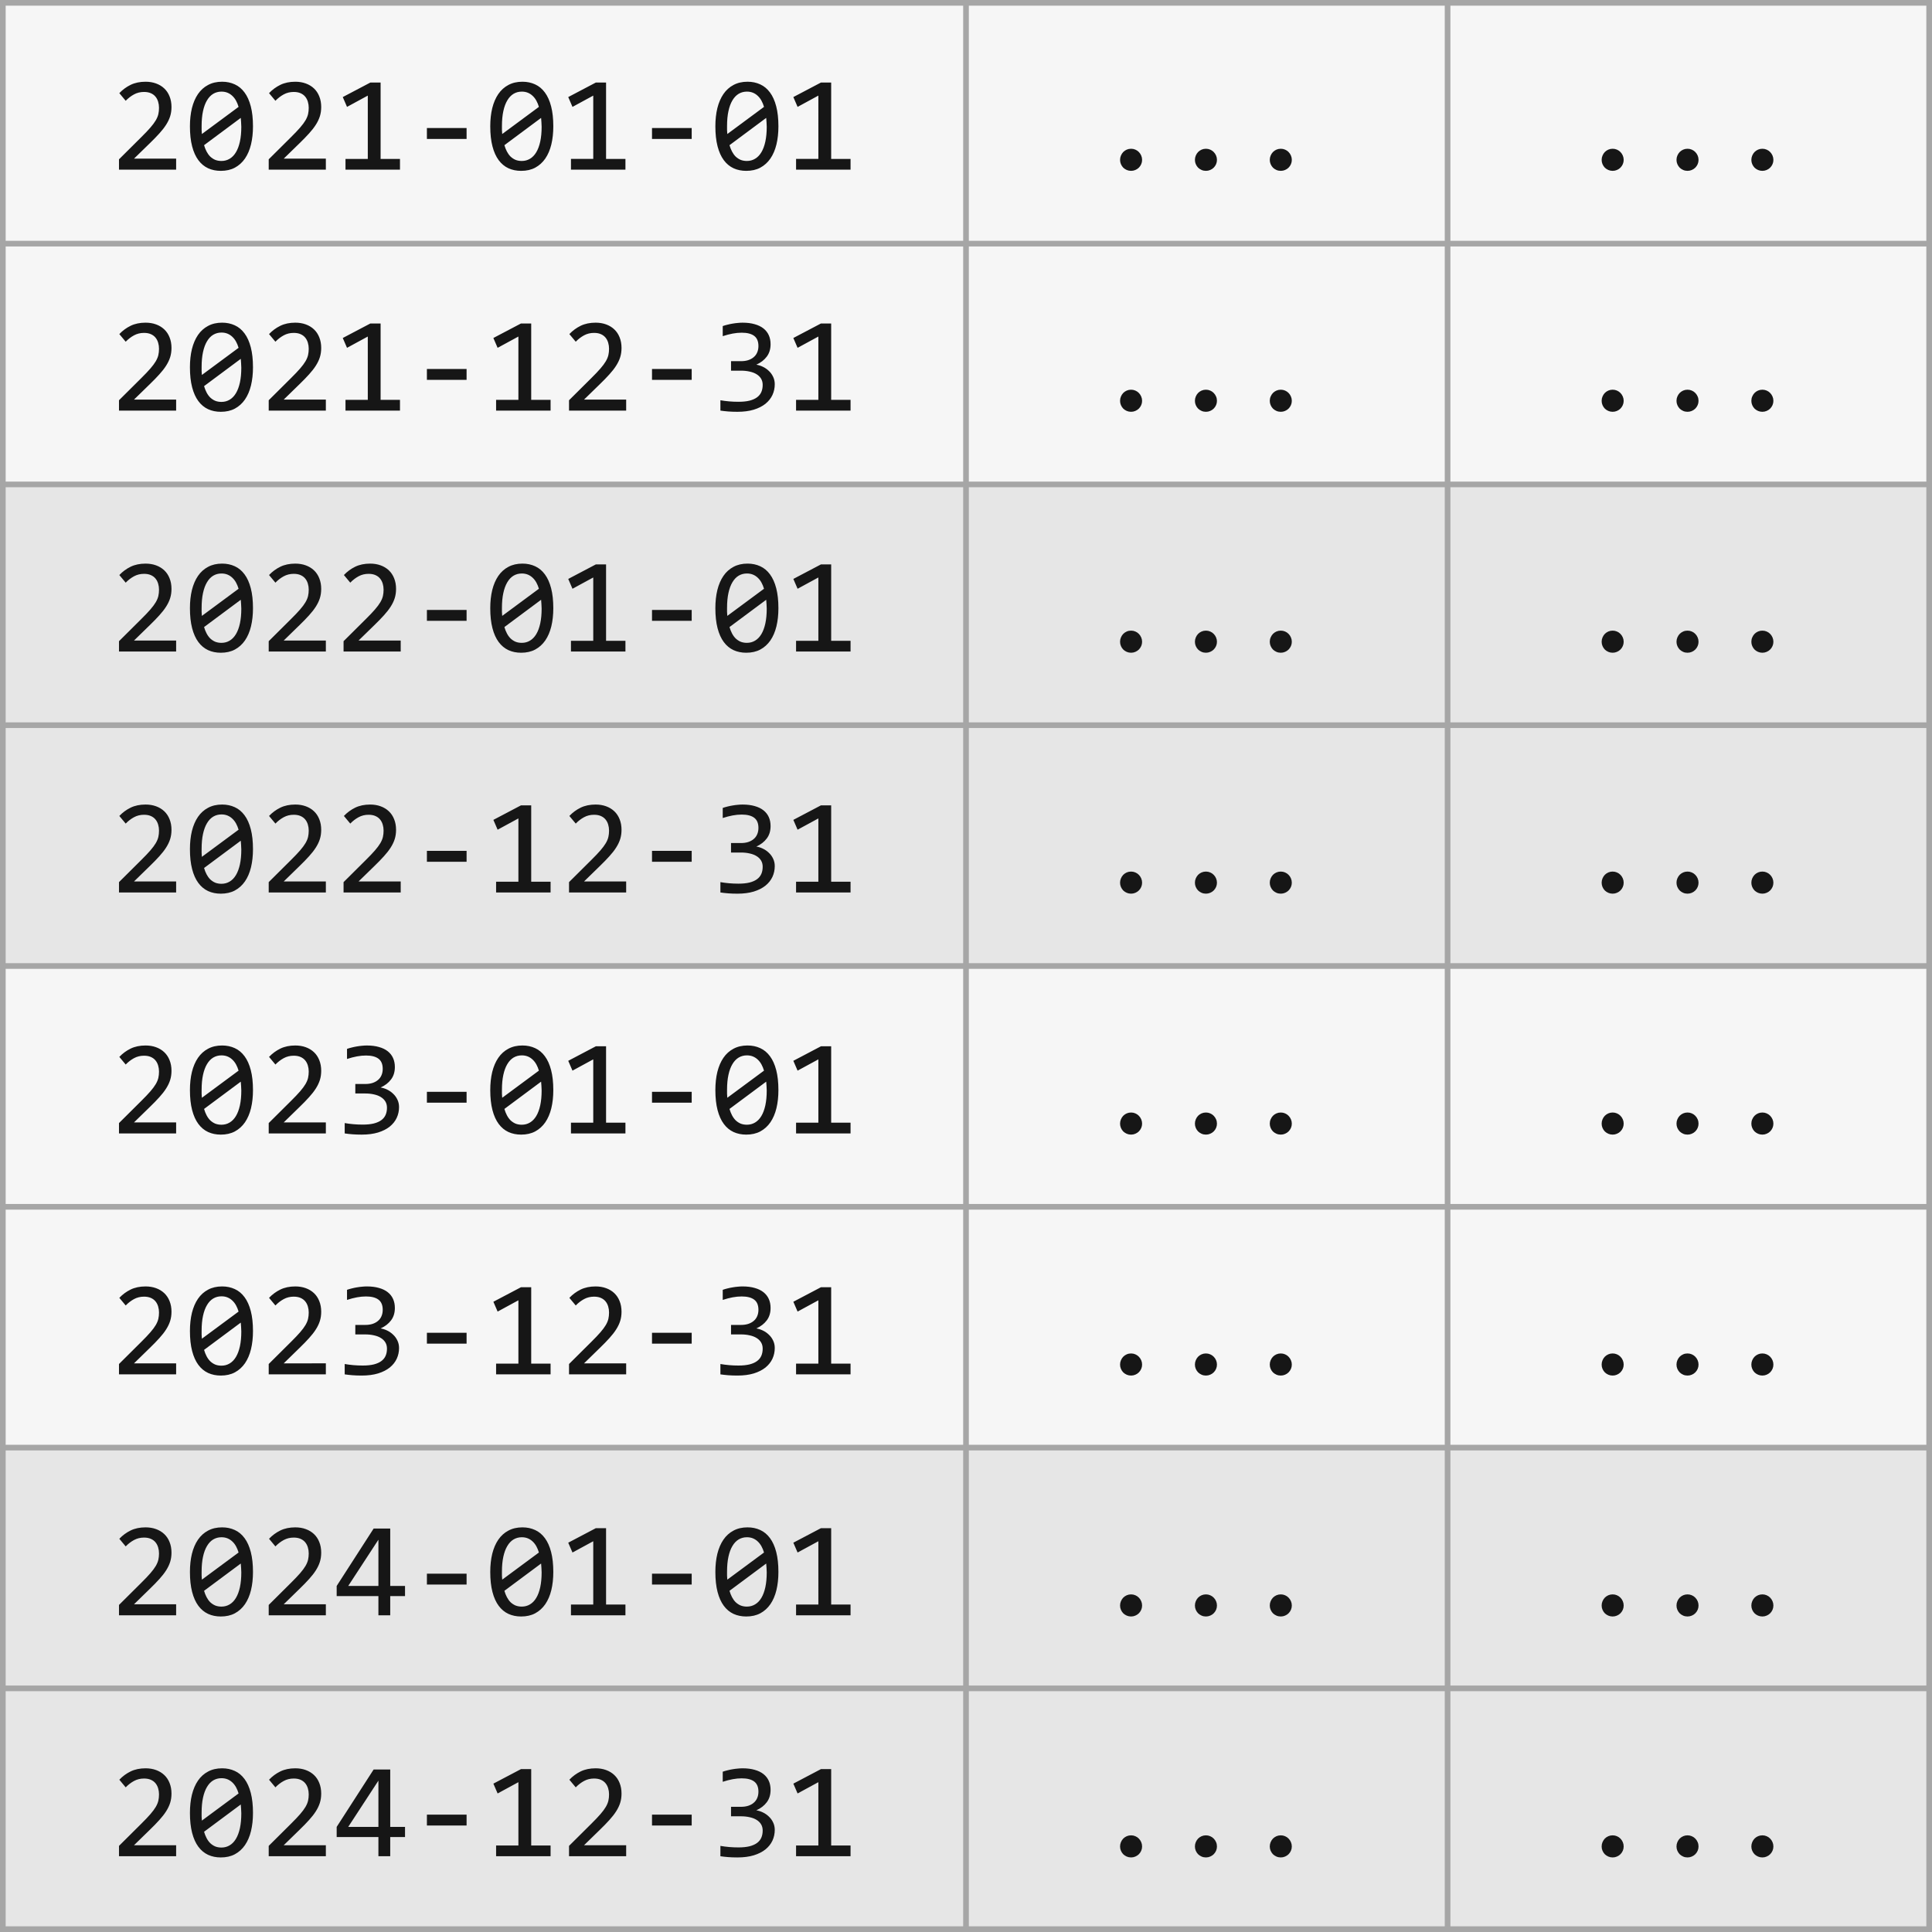 <svg xmlns="http://www.w3.org/2000/svg" viewBox="0 0 499.999 500">
   <rect x="0" y="0" width="499.999" height="500" fill="#808080" stroke="none"/>
   <path fill="#f6f6f6" d="M.733.733h249.269V63.05H.732zm249.269 0h124.633V63.05H250.002zm124.633 0h124.632V63.05H374.635zM.733 63.05h249.269v62.317H.732zm249.269 0h124.633v62.317H250.002zm124.633 0h124.632v62.317H374.635z" />
   <path fill="#e6e6e6" d="M.733 125.367h249.269v62.316H.732zm249.269 0h124.633v62.316H250.002zm124.633 0h124.632v62.316H374.635zM.733 187.683h249.269V250H.732zm249.269 0h124.633V250H250.002zm124.633 0h124.632V250H374.635z" />
   <path fill="#f6f6f6" d="M.733 250h249.269v62.319H.732zm249.269 0h124.633v62.319H250.002zm124.633 0h124.632v62.319H374.635zM.733 312.318h249.269v62.316H.732zm249.269 0h124.633v62.316H250.002zm124.633 0h124.632v62.316H374.635z" />
   <path fill="#e6e6e6" d="M.733 374.635h249.269v62.316H.732zm249.269 0h124.633v62.316H250.002zm124.633 0h124.632v62.316H374.635zM.733 436.951h249.269v62.317H.732zm249.269 0h124.633v62.317H250.002zm124.633 0h124.632v62.317H374.635z" />
   <path fill="#a6a6a6" d="M0 0v500h500V0zm1.466 1.466h247.803v60.85H1.466zm249.269 0h123.167v60.85H250.735zm124.632 0h123.168v60.85H375.367zM1.466 63.783h247.803v60.851H1.466zm249.269 0h123.167v60.851H250.735zm124.632 0h123.168v60.851H375.367zM1.466 126.099h247.803v60.851H1.466zm249.269 0h123.167v60.851H250.735zm124.632 0h123.168v60.851H375.367zM1.466 188.416h247.803v60.851H1.466zm249.269 0h123.167v60.851H250.735zm124.632 0h123.168v60.851H375.367zM1.466 250.732h247.803v60.854H1.466zm249.269 0h123.167v60.854H250.735zm124.632 0h123.168v60.854H375.367zM1.466 313.052h247.803v60.85H1.466zm249.269 0h123.167v60.85H250.735zm124.632 0h123.168v60.85H375.367zM1.466 375.367h247.803v60.851H1.466zm249.269 0h123.167v60.851H250.735zm124.632 0h123.168v60.851H375.367zM1.466 437.684h247.803v60.85H1.466zm249.269 0h123.167v60.85H250.735zm124.632 0h123.168v60.85H375.367z" />
   <path fill="#161616" d="M45.583 43.91H30.795v-2.68l5.805-5.771q1.425-1.408 2.318-2.439.894-1.03 1.392-1.872.498-.859.67-1.615.171-.755.171-1.631 0-.824-.223-1.563-.223-.756-.687-1.322-.464-.567-1.202-.893-.739-.327-1.77-.327-1.425 0-2.592.636-1.169.635-2.148 1.649l-1.648-1.976q1.27-1.34 2.92-2.147 1.665-.807 3.864-.807 1.494 0 2.713.447 1.237.446 2.13 1.288.893.842 1.374 2.06.498 1.22.498 2.749 0 1.288-.343 2.387-.344 1.1-1.048 2.199-.687 1.082-1.752 2.25-1.048 1.168-2.49 2.559l-4.07 3.967h10.906zM65.47 32.693q0 2.576-.515 4.706-.515 2.112-1.563 3.64-1.048 1.512-2.61 2.354-1.546.824-3.642.824-1.803 0-3.28-.67-1.477-.686-2.525-2.095-1.047-1.408-1.614-3.59-.567-2.18-.567-5.169 0-2.576.515-4.706.533-2.13 1.563-3.641 1.048-1.529 2.611-2.353 1.563-.842 3.64-.842 1.804 0 3.282.687 1.476.67 2.524 2.096 1.048 1.408 1.614 3.59.567 2.18.567 5.169zm-3.022.103q0-.584-.052-1.15-.034-.585-.086-1.134l-9.498 7.059q.258.893.653 1.648.395.756.945 1.306.567.532 1.27.841.722.292 1.632.292 1.168 0 2.113-.567.961-.566 1.631-1.683.67-1.116 1.031-2.765.36-1.666.36-3.847zm-10.271-.206v1.064q.017.533.068 1.031l9.499-7.025q-.258-.875-.653-1.597-.395-.721-.945-1.236-.55-.533-1.253-.825-.705-.292-1.58-.292-1.169 0-2.13.567-.945.567-1.615 1.7-.67 1.117-1.03 2.783-.36 1.649-.36 3.83zM84.33 43.909H69.542v-2.68l5.805-5.77q1.426-1.408 2.318-2.439.894-1.03 1.392-1.872.498-.859.67-1.615.171-.755.171-1.631 0-.824-.223-1.563-.223-.756-.687-1.322-.464-.567-1.202-.893-.739-.327-1.77-.327-1.425 0-2.593.636-1.167.635-2.147 1.649l-1.648-1.976q1.27-1.34 2.92-2.147 1.665-.807 3.864-.807 1.494 0 2.714.447 1.236.446 2.13 1.288.892.842 1.373 2.06.498 1.22.498 2.749 0 1.288-.343 2.387-.344 1.1-1.048 2.199-.687 1.082-1.752 2.25-1.047 1.168-2.49 2.559l-4.07 3.967H84.33zm19.184 0h-14.1v-2.782h5.77V24.742l-5.376 2.92-1.099-2.542 7.145-3.761H98.5v19.768h5.015zm17.238-7.952h-10.27V33.14h10.27zm22.442-3.263q0 2.576-.515 4.706-.515 2.112-1.563 3.64-1.048 1.512-2.61 2.354-1.546.824-3.642.824-1.803 0-3.28-.67-1.477-.686-2.525-2.095-1.048-1.408-1.614-3.59-.567-2.18-.567-5.169 0-2.576.515-4.706.533-2.13 1.563-3.641 1.048-1.529 2.61-2.353 1.563-.842 3.642-.842 1.803 0 3.28.687 1.477.67 2.525 2.096 1.048 1.408 1.614 3.59.567 2.18.567 5.169zm-3.023.103q0-.584-.051-1.15-.035-.585-.086-1.134l-9.498 7.059q.258.893.653 1.648.395.756.944 1.306.567.532 1.271.841.722.292 1.632.292 1.168 0 2.113-.567.961-.566 1.631-1.683.67-1.116 1.03-2.765.361-1.666.361-3.847zm-10.27-.206v1.065q.017.532.069 1.03l9.497-7.024q-.257-.876-.652-1.598-.396-.721-.945-1.236-.55-.533-1.254-.825-.704-.292-1.58-.292-1.168 0-2.13.567-.944.567-1.614 1.7-.67 1.117-1.03 2.783-.361 1.649-.361 3.83zm31.962 11.318h-14.1v-2.782h5.77V24.742l-5.375 2.92-1.1-2.542 7.145-3.761h2.645v19.768h5.015zm17.147-7.952h-10.271V33.14h10.27zm22.442-3.263q0 2.576-.516 4.706-.515 2.112-1.563 3.64-1.047 1.512-2.61 2.354-1.546.824-3.641.824-1.804 0-3.28-.67-1.478-.686-2.525-2.095-1.048-1.408-1.615-3.59-.567-2.18-.567-5.169 0-2.576.515-4.706.533-2.13 1.564-3.641 1.047-1.529 2.61-2.353 1.563-.842 3.641-.842 1.804 0 3.28.687 1.478.67 2.525 2.096 1.048 1.408 1.615 3.59.567 2.18.567 5.169zm-3.023.103q0-.584-.052-1.15-.034-.585-.086-1.134l-9.497 7.059q.257.893.652 1.648.395.756.945 1.306.567.532 1.27.841.722.292 1.632.292 1.168 0 2.113-.567.962-.566 1.632-1.683.67-1.116 1.03-2.765.36-1.666.36-3.847zm-10.271-.206v1.065q.017.532.069 1.03l9.498-7.024q-.258-.876-.653-1.598-.395-.721-.944-1.236-.55-.533-1.254-.825-.704-.292-1.58-.292-1.168 0-2.13.567-.945.567-1.615 1.7-.67 1.117-1.03 2.783-.36 1.649-.36 3.83zm31.963 11.318h-14.1v-2.782h5.77V24.742l-5.376 2.92-1.099-2.542 7.145-3.761h2.645v19.768h5.015zm72.6-5.41q.584 0 1.099.223.532.224.91.619.395.395.618.927.224.516.224 1.116 0 .585-.224 1.1-.223.515-.618.91-.378.378-.91.601-.515.223-1.1.223-.6 0-1.116-.223-.515-.223-.91-.6-.378-.396-.601-.911-.223-.515-.223-1.1 0-.6.223-1.116.223-.532.6-.927.396-.395.911-.619.515-.223 1.117-.223zm19.373 0q.584 0 1.1.223.532.224.91.619.394.395.618.927.223.516.223 1.116 0 .585-.223 1.1-.224.515-.619.91-.377.378-.91.601-.515.223-1.1.223-.6 0-1.115-.223-.516-.223-.91-.6-.379-.396-.602-.911-.223-.515-.223-1.1 0-.6.223-1.116.223-.532.601-.927.395-.395.91-.619.516-.223 1.117-.223zm19.373 0q.584 0 1.1.223.532.224.91.619.395.395.618.927.224.516.224 1.116 0 .585-.224 1.1-.223.515-.618.91-.378.378-.91.601-.516.223-1.1.223-.601 0-1.116-.223-.515-.223-.91-.6-.378-.396-.601-.911-.224-.515-.224-1.1 0-.6.224-1.116.223-.532.6-.927.396-.395.91-.619.516-.223 1.117-.223zm85.887 0q.584 0 1.099.223.532.224.91.619.395.395.618.927.224.516.224 1.116 0 .585-.224 1.1-.223.515-.618.91-.378.378-.91.601-.515.223-1.1.223-.6 0-1.116-.223-.515-.223-.91-.6-.378-.396-.601-.911-.223-.515-.223-1.1 0-.6.223-1.116.223-.532.601-.927.395-.395.91-.619.516-.223 1.117-.223zm19.373 0q.584 0 1.1.223.532.224.91.619.395.395.618.927.223.516.223 1.116 0 .585-.223 1.1-.223.515-.618.91-.378.378-.91.601-.516.223-1.1.223-.601 0-1.116-.223-.515-.223-.91-.6-.378-.396-.602-.911-.223-.515-.223-1.1 0-.6.223-1.116.224-.532.602-.927.395-.395.91-.619.515-.223 1.116-.223zm19.373 0q.585 0 1.1.223.532.224.91.619.395.395.618.927.224.516.224 1.116 0 .585-.224 1.1-.223.515-.618.91-.378.378-.91.601-.515.223-1.1.223-.6 0-1.116-.223-.515-.223-.91-.6-.378-.396-.601-.911-.224-.515-.224-1.1 0-.6.224-1.116.223-.532.601-.927.395-.395.91-.619.516-.223 1.116-.223zM45.583 106.264H30.795v-2.68l5.805-5.77q1.425-1.409 2.318-2.44.894-1.03 1.392-1.871.498-.859.67-1.615.171-.755.171-1.631 0-.825-.223-1.563-.223-.756-.687-1.323-.464-.566-1.202-.893-.739-.326-1.77-.326-1.425 0-2.592.636-1.169.635-2.148 1.648l-1.648-1.975q1.27-1.34 2.92-2.147 1.665-.807 3.864-.807 1.494 0 2.713.446 1.237.447 2.13 1.289.893.841 1.374 2.06.498 1.22.498 2.749 0 1.288-.343 2.387-.344 1.1-1.048 2.198-.687 1.082-1.752 2.25-1.048 1.168-2.49 2.56l-4.07 3.967h10.906zM65.47 95.049q0 2.576-.515 4.706-.515 2.112-1.563 3.64-1.048 1.512-2.61 2.354-1.546.824-3.642.824-1.803 0-3.28-.67-1.477-.687-2.525-2.095-1.047-1.409-1.614-3.59-.567-2.181-.567-5.17 0-2.576.515-4.705.533-2.13 1.563-3.642 1.048-1.528 2.611-2.352 1.563-.842 3.64-.842 1.804 0 3.282.687 1.476.67 2.524 2.095 1.048 1.408 1.614 3.59.567 2.181.567 5.17zm-3.022.103q0-.584-.052-1.151-.034-.584-.086-1.134l-9.498 7.06q.258.892.653 1.648.395.756.945 1.305.567.533 1.27.842.722.292 1.632.292 1.168 0 2.113-.567.961-.567 1.631-1.683T62.088 99q.36-1.666.36-3.847zm-10.271-.207v1.065q.017.533.068 1.03l9.499-7.024q-.258-.876-.653-1.597t-.945-1.237q-.55-.532-1.253-.824-.705-.292-1.58-.292-1.169 0-2.13.567-.945.567-1.615 1.7-.67 1.117-1.03 2.783-.36 1.648-.36 3.83zm32.152 11.319H69.542v-2.68l5.805-5.77q1.426-1.409 2.318-2.44.894-1.03 1.392-1.871.498-.859.67-1.615.171-.755.171-1.631 0-.825-.223-1.563-.223-.756-.687-1.323-.464-.566-1.202-.893-.739-.326-1.77-.326-1.425 0-2.593.636-1.167.635-2.147 1.648l-1.648-1.975q1.27-1.34 2.92-2.147 1.665-.807 3.864-.807 1.494 0 2.714.446 1.236.447 2.13 1.289.892.841 1.373 2.06.498 1.22.498 2.749 0 1.288-.343 2.387-.344 1.1-1.048 2.198-.687 1.082-1.752 2.25-1.047 1.168-2.49 2.56l-4.07 3.967H84.33zm19.184 0h-14.1v-2.782h5.77V87.097l-5.376 2.92-1.099-2.543 7.145-3.76H98.5v19.767h5.015zm17.238-7.952h-10.27v-2.817h10.27zm21.738 7.952h-14.1v-2.782h5.77V87.097l-5.376 2.92-1.099-2.543 7.145-3.76h2.645v19.767h5.015zm19.562 0h-14.788v-2.68l5.806-5.77q1.425-1.409 2.318-2.44.894-1.03 1.391-1.871.499-.859.67-1.615.172-.755.172-1.631 0-.825-.223-1.563-.223-.756-.687-1.323-.464-.566-1.203-.893-.738-.326-1.769-.326-1.425 0-2.593.636-1.168.635-2.147 1.648l-1.649-1.975q1.272-1.34 2.92-2.147 1.666-.807 3.865-.807 1.494 0 2.713.446 1.237.447 2.13 1.289.893.841 1.374 2.06.498 1.22.498 2.749 0 1.288-.343 2.387-.344 1.1-1.048 2.199-.687 1.081-1.752 2.25-1.048 1.167-2.49 2.559l-4.07 3.967h10.905zm16.958-7.952h-10.271v-2.817h10.27zm21.497 1.134q0 1.477-.601 2.781-.601 1.29-1.804 2.268-1.202.962-3.022 1.528-1.82.55-4.242.55-1.34 0-2.405-.086-1.065-.086-1.992-.223v-2.68q1.065.19 2.25.293 1.185.102 2.421.102 1.684 0 2.869-.291 1.202-.31 1.957-.876.756-.567 1.1-1.374.343-.807.343-1.82 0-.928-.412-1.615-.412-.687-1.168-1.151-.739-.464-1.786-.687-1.03-.24-2.267-.24h-2.56v-2.456h2.594q1.014 0 1.838-.258.842-.275 1.425-.773.602-.498.91-1.22.327-.738.327-1.666 0-1.803-1.1-2.627-1.098-.825-3.228-.825-1.134 0-2.336.224-1.202.223-2.576.67v-2.611q.584-.206 1.236-.36.67-.173 1.323-.276.67-.12 1.322-.171.653-.07 1.254-.07 1.786 0 3.143.396 1.357.378 2.267 1.099.91.721 1.374 1.752.464 1.03.464 2.318 0 1.924-.996 3.23-.98 1.305-2.697 2.077.876.138 1.718.55.859.412 1.528 1.065.687.635 1.1 1.511.429.876.429 1.941zm19.614 6.818h-14.1v-2.782h5.77V87.097l-5.376 2.92-1.099-2.543 7.145-3.76h2.645v19.767h5.015zm72.6-5.41q.584 0 1.099.223.532.223.91.618.395.395.618.928.224.515.224 1.116 0 .584-.224 1.1-.223.515-.618.91-.378.377-.91.6-.515.224-1.1.224-.6 0-1.116-.223-.515-.224-.91-.601-.378-.395-.601-.91-.223-.516-.223-1.1 0-.601.223-1.116.223-.533.6-.928.396-.395.911-.618.515-.223 1.117-.223zm19.373 0q.584 0 1.1.223.532.223.91.618.394.395.618.928.223.515.223 1.116 0 .584-.223 1.1-.224.515-.619.91-.377.377-.91.6-.515.224-1.1.224-.6 0-1.115-.223-.516-.224-.91-.601-.379-.395-.602-.91-.223-.516-.223-1.1 0-.601.223-1.116.223-.533.601-.928.395-.395.91-.618.516-.223 1.117-.223zm19.373 0q.584 0 1.1.223.532.223.91.618.395.395.618.928.224.515.224 1.116 0 .584-.224 1.1-.223.515-.618.91-.378.377-.91.6-.516.224-1.1.224-.601 0-1.116-.223-.515-.224-.91-.601-.378-.395-.601-.91-.224-.516-.224-1.1 0-.601.224-1.116.223-.533.6-.928.396-.395.91-.618.516-.223 1.117-.223zm85.887 0q.584 0 1.099.223.532.223.91.618.395.395.618.928.224.515.224 1.116 0 .584-.224 1.1-.223.515-.618.91-.378.377-.91.6-.515.224-1.1.224-.6 0-1.116-.223-.515-.224-.91-.601-.378-.395-.601-.91-.223-.516-.223-1.1 0-.601.223-1.116.223-.533.601-.928.395-.395.91-.618.516-.223 1.117-.223zm19.373 0q.584 0 1.1.223.532.223.91.618.395.395.618.928.223.515.223 1.116 0 .584-.223 1.1-.223.515-.618.91-.378.377-.91.6-.516.224-1.1.224-.601 0-1.116-.223-.515-.224-.91-.601-.378-.395-.602-.91-.223-.516-.223-1.1 0-.601.223-1.116.224-.533.602-.928.395-.395.91-.618.515-.223 1.116-.223zm19.373 0q.585 0 1.1.223.532.223.91.618.395.395.618.928.224.515.224 1.116 0 .584-.224 1.1-.223.515-.618.91-.378.377-.91.6-.515.224-1.1.224-.6 0-1.116-.223-.515-.224-.91-.601-.378-.395-.601-.91-.224-.516-.224-1.1 0-.601.224-1.116.223-.533.601-.928.395-.395.91-.618.516-.223 1.116-.223zM45.583 168.619H30.795v-2.68l5.805-5.77q1.425-1.409 2.318-2.44.894-1.03 1.392-1.871.498-.86.67-1.615.171-.756.171-1.632 0-.824-.223-1.562-.223-.756-.687-1.323-.464-.567-1.202-.893-.739-.326-1.77-.326-1.425 0-2.592.635-1.169.636-2.148 1.649l-1.648-1.975q1.27-1.34 2.92-2.147 1.665-.807 3.864-.807 1.494 0 2.713.446 1.237.447 2.13 1.288.893.842 1.374 2.061.498 1.22.498 2.748 0 1.288-.343 2.388-.344 1.099-1.048 2.198-.687 1.082-1.752 2.25-1.048 1.168-2.49 2.56l-4.07 3.967h10.906zm19.888-11.216q0 2.576-.515 4.706-.515 2.113-1.563 3.641-1.048 1.512-2.61 2.353-1.546.825-3.642.825-1.803 0-3.28-.67-1.477-.687-2.525-2.096-1.047-1.408-1.614-3.589-.567-2.182-.567-5.17 0-2.576.515-4.706.533-2.13 1.563-3.64 1.048-1.53 2.611-2.354 1.563-.841 3.64-.841 1.804 0 3.282.686 1.476.67 2.524 2.096 1.048 1.408 1.614 3.59.567 2.18.567 5.17zm-3.022.103q0-.584-.052-1.15-.034-.584-.086-1.134l-9.498 7.06q.258.892.653 1.648.395.755.945 1.305.567.532 1.27.842.722.292 1.632.292 1.168 0 2.113-.567.961-.567 1.631-1.683.67-1.117 1.031-2.766.36-1.666.36-3.847zm-10.271-.206v1.065q.017.533.068 1.03l9.499-7.024q-.258-.876-.653-1.597-.395-.722-.945-1.237-.55-.532-1.253-.824-.705-.292-1.58-.292-1.169 0-2.13.566-.945.567-1.615 1.7-.67 1.117-1.03 2.783-.36 1.649-.36 3.83zm32.152 11.319H69.542v-2.68l5.805-5.77q1.426-1.409 2.318-2.44.894-1.03 1.392-1.871.498-.86.67-1.615.171-.756.171-1.632 0-.824-.223-1.562-.223-.756-.687-1.323-.464-.567-1.202-.893-.739-.326-1.77-.326-1.425 0-2.593.635-1.167.635-2.147 1.649l-1.648-1.975q1.27-1.34 2.92-2.147 1.665-.807 3.864-.807 1.494 0 2.714.446 1.236.447 2.13 1.288.892.842 1.373 2.061.498 1.22.498 2.748 0 1.288-.343 2.388-.344 1.099-1.048 2.198-.687 1.082-1.752 2.25-1.047 1.168-2.49 2.56l-4.07 3.966H84.33zm19.373 0H88.915v-2.68l5.806-5.77q1.425-1.409 2.318-2.44.893-1.03 1.391-1.871.498-.86.67-1.615.172-.756.172-1.632 0-.824-.223-1.562-.224-.756-.688-1.323-.463-.567-1.202-.893-.738-.326-1.769-.326-1.425 0-2.593.635t-2.147 1.649L89 148.816q1.271-1.34 2.92-2.147 1.666-.807 3.864-.807 1.495 0 2.714.446 1.236.447 2.13 1.288.893.842 1.374 2.061.498 1.22.498 2.748 0 1.288-.344 2.388-.343 1.099-1.047 2.198-.687 1.082-1.752 2.25-1.048 1.168-2.49 2.56l-4.071 3.966h10.906zm17.049-7.952h-10.27v-2.817h10.27zm22.442-3.264q0 2.576-.515 4.706-.515 2.113-1.563 3.641-1.048 1.512-2.61 2.353-1.546.825-3.642.825-1.803 0-3.28-.67-1.477-.687-2.525-2.096-1.048-1.408-1.614-3.589-.567-2.182-.567-5.17 0-2.576.515-4.706.533-2.13 1.563-3.64 1.048-1.53 2.61-2.354 1.563-.841 3.642-.841 1.803 0 3.28.686 1.477.67 2.525 2.096 1.048 1.408 1.614 3.59.567 2.18.567 5.17zm-3.023.103q0-.584-.051-1.15-.035-.584-.086-1.134l-9.498 7.06q.258.892.653 1.648.395.755.944 1.305.567.532 1.271.842.722.292 1.632.292 1.168 0 2.113-.567.961-.567 1.631-1.683.67-1.117 1.03-2.766.361-1.666.361-3.846zm-10.27-.206v1.065q.017.533.069 1.03l9.497-7.024q-.257-.876-.652-1.597-.396-.722-.945-1.237-.55-.532-1.254-.824-.704-.292-1.58-.292-1.168 0-2.13.566-.944.567-1.614 1.7-.67 1.117-1.03 2.783-.361 1.649-.361 3.83zm31.962 11.319h-14.1v-2.783h5.77v-16.385l-5.375 2.92-1.1-2.542 7.145-3.761h2.645v19.768h5.015zm17.147-7.952h-10.271v-2.817h10.27zm22.442-3.264q0 2.576-.516 4.706-.515 2.113-1.563 3.641-1.047 1.512-2.61 2.353-1.546.825-3.641.825-1.804 0-3.28-.67-1.478-.687-2.525-2.096-1.048-1.408-1.615-3.589-.567-2.182-.567-5.17 0-2.576.515-4.706.533-2.13 1.564-3.64 1.047-1.53 2.61-2.354 1.563-.841 3.641-.841 1.804 0 3.28.686 1.478.67 2.525 2.096 1.048 1.408 1.615 3.59.567 2.18.567 5.17zm-3.023.103q0-.584-.052-1.15-.034-.584-.086-1.134l-9.497 7.06q.257.892.652 1.648.395.755.945 1.305.567.532 1.27.842.722.292 1.632.292 1.168 0 2.113-.567.962-.567 1.632-1.683.67-1.117 1.03-2.766.36-1.666.36-3.847zm-10.271-.206v1.065q.017.533.069 1.03l9.498-7.024q-.258-.876-.653-1.597-.395-.722-.944-1.237-.55-.532-1.254-.824-.704-.292-1.58-.292-1.168 0-2.13.566-.945.567-1.615 1.7-.67 1.117-1.03 2.783-.36 1.649-.36 3.83zm31.963 11.319h-14.1v-2.783h5.77v-16.385l-5.376 2.92-1.099-2.542 7.145-3.761h2.645v19.768h5.015zm72.6-5.41q.584 0 1.099.223.532.223.91.618.395.395.618.927.224.516.224 1.117 0 .584-.224 1.099-.223.515-.618.91-.378.378-.91.602-.515.223-1.1.223-.6 0-1.116-.223-.515-.224-.91-.602-.378-.395-.601-.91-.223-.515-.223-1.1 0-.6.223-1.115.223-.533.6-.928.396-.395.911-.618.515-.224 1.117-.224zm19.373 0q.584 0 1.1.223.532.223.91.618.394.395.618.927.223.516.223 1.117 0 .584-.223 1.099-.224.515-.619.91-.377.378-.91.602-.515.223-1.1.223-.6 0-1.115-.223-.516-.224-.91-.602-.379-.395-.602-.91-.223-.515-.223-1.1 0-.6.223-1.115.223-.533.601-.928.395-.395.91-.618.516-.224 1.117-.224zm19.373 0q.584 0 1.1.223.532.223.91.618.395.395.618.927.224.516.224 1.117 0 .584-.224 1.099-.223.515-.618.91-.378.378-.91.602-.516.223-1.1.223-.601 0-1.116-.223-.515-.224-.91-.602-.378-.395-.601-.91-.224-.515-.224-1.1 0-.6.224-1.115.223-.533.6-.928.396-.395.91-.618.516-.224 1.117-.224zm85.887 0q.584 0 1.099.223.532.223.91.618.395.395.618.927.224.516.224 1.117 0 .584-.224 1.099-.223.515-.618.91-.378.378-.91.602-.515.223-1.1.223-.6 0-1.116-.223-.515-.224-.91-.602-.378-.395-.601-.91-.223-.515-.223-1.1 0-.6.223-1.115.223-.533.601-.928.395-.395.91-.618.516-.224 1.117-.224zm19.373 0q.584 0 1.1.223.532.223.91.618.395.395.618.927.223.516.223 1.117 0 .584-.223 1.099t-.618.91q-.378.378-.91.602-.516.223-1.1.223-.601 0-1.116-.223-.515-.224-.91-.602-.378-.395-.602-.91-.223-.515-.223-1.1 0-.6.223-1.115.224-.533.602-.928.395-.395.91-.618.515-.224 1.116-.224zm19.373 0q.585 0 1.1.223.532.223.91.618.395.395.618.927.224.516.224 1.117 0 .584-.224 1.099-.223.515-.618.91-.378.378-.91.602-.515.223-1.1.223-.6 0-1.116-.223-.515-.224-.91-.602-.378-.395-.601-.91-.224-.515-.224-1.1 0-.6.224-1.115.223-.533.601-.928.395-.395.91-.618.516-.224 1.116-.224zM45.583 230.972H30.795v-2.68l5.805-5.77q1.425-1.408 2.318-2.439.894-1.03 1.392-1.872.498-.859.67-1.614.171-.756.171-1.632 0-.824-.223-1.563-.223-.756-.687-1.322-.464-.567-1.202-.893-.739-.327-1.77-.327-1.425 0-2.592.636-1.169.635-2.148 1.648l-1.648-1.975q1.27-1.34 2.92-2.147 1.665-.807 3.864-.807 1.494 0 2.713.447 1.237.446 2.13 1.288.893.842 1.374 2.06.498 1.22.498 2.749 0 1.288-.343 2.387-.344 1.1-1.048 2.199-.687 1.082-1.752 2.25-1.048 1.167-2.49 2.559l-4.07 3.967h10.906zm19.888-11.215q0 2.576-.515 4.706-.515 2.112-1.563 3.64-1.048 1.512-2.61 2.354-1.546.824-3.642.824-1.803 0-3.28-.67-1.477-.686-2.525-2.095-1.047-1.408-1.614-3.59-.567-2.18-.567-5.169 0-2.576.515-4.706.533-2.13 1.563-3.641 1.048-1.529 2.611-2.353 1.563-.842 3.64-.842 1.804 0 3.282.687 1.476.67 2.524 2.096 1.048 1.408 1.614 3.59.567 2.18.567 5.169zm-3.022.103q0-.584-.052-1.15-.034-.585-.086-1.135l-9.498 7.06q.258.893.653 1.648.395.756.945 1.306.567.532 1.27.841.722.292 1.632.292 1.168 0 2.113-.567.961-.566 1.631-1.683.67-1.116 1.031-2.765.36-1.666.36-3.847zm-10.271-.206v1.065q.017.532.068 1.03l9.499-7.024q-.258-.876-.653-1.598-.395-.721-.945-1.236-.55-.533-1.253-.825-.705-.292-1.58-.292-1.169 0-2.13.567-.945.567-1.615 1.7-.67 1.117-1.03 2.783-.36 1.649-.36 3.83zm32.152 11.318H69.542v-2.68l5.805-5.77q1.426-1.408 2.318-2.439.894-1.03 1.392-1.872.498-.859.67-1.614.171-.756.171-1.632 0-.824-.223-1.563-.223-.756-.687-1.322-.464-.567-1.202-.893-.739-.327-1.77-.327-1.425 0-2.593.636-1.167.635-2.147 1.648l-1.648-1.975q1.27-1.34 2.92-2.147 1.665-.807 3.864-.807 1.494 0 2.714.447 1.236.446 2.13 1.288.892.842 1.373 2.06.498 1.22.498 2.749 0 1.288-.343 2.387-.344 1.1-1.048 2.199-.687 1.082-1.752 2.25-1.047 1.168-2.49 2.559l-4.07 3.967H84.33zm19.373 0H88.915v-2.68l5.806-5.77q1.425-1.408 2.318-2.439.893-1.03 1.391-1.872.498-.859.67-1.614.172-.756.172-1.632 0-.824-.223-1.563-.224-.756-.688-1.322-.463-.567-1.202-.893-.738-.327-1.769-.327-1.425 0-2.593.636-1.168.635-2.147 1.648L89 211.17q1.271-1.34 2.92-2.147 1.666-.807 3.864-.807 1.495 0 2.714.447 1.236.446 2.13 1.288.893.842 1.374 2.06.498 1.22.498 2.749 0 1.288-.344 2.387-.343 1.1-1.047 2.199-.687 1.082-1.752 2.25-1.048 1.168-2.49 2.559l-4.071 3.967h10.906zm17.049-7.952h-10.27v-2.817h10.27zm21.738 7.952h-14.1v-2.782h5.77v-16.385l-5.376 2.92-1.099-2.542 7.145-3.761h2.645v19.768h5.015zm19.562 0h-14.788v-2.68l5.806-5.77q1.425-1.408 2.318-2.439.894-1.03 1.391-1.872.499-.859.67-1.614.172-.756.172-1.632 0-.824-.223-1.563-.223-.756-.687-1.322-.464-.567-1.203-.893-.738-.327-1.769-.327-1.425 0-2.593.636-1.168.635-2.147 1.648l-1.649-1.975q1.272-1.34 2.92-2.147 1.666-.807 3.865-.807 1.494 0 2.713.447 1.237.446 2.13 1.288.893.842 1.374 2.06.498 1.22.498 2.749 0 1.288-.343 2.387-.344 1.1-1.048 2.199-.687 1.082-1.752 2.25-1.048 1.168-2.49 2.559l-4.07 3.967h10.905zm16.958-7.952h-10.271v-2.817h10.27zm21.497 1.134q0 1.477-.601 2.782-.601 1.288-1.804 2.267-1.202.962-3.022 1.529-1.82.55-4.242.55-1.34 0-2.405-.087-1.065-.086-1.992-.223v-2.68q1.065.19 2.25.293 1.185.103 2.421.103 1.684 0 2.869-.292 1.202-.31 1.957-.876.756-.567 1.1-1.374.343-.807.343-1.82 0-.928-.412-1.615-.412-.687-1.168-1.15-.739-.464-1.786-.688-1.03-.24-2.267-.24h-2.56v-2.456h2.594q1.014 0 1.838-.258.842-.275 1.425-.773.602-.498.91-1.22.327-.738.327-1.665 0-1.804-1.1-2.628-1.098-.824-3.228-.824-1.134 0-2.336.223t-2.576.67v-2.61q.584-.207 1.236-.362.67-.171 1.323-.274.67-.12 1.322-.172.653-.069 1.254-.069 1.786 0 3.143.395 1.357.378 2.267 1.1.91.72 1.374 1.751.464 1.03.464 2.319 0 1.923-.996 3.229-.98 1.305-2.697 2.078.876.137 1.718.55.859.412 1.528 1.064.687.636 1.1 1.512.429.876.429 1.94zm19.614 6.818h-14.1v-2.782h5.77v-16.385l-5.376 2.92-1.099-2.542 7.145-3.761h2.645v19.768h5.015zm72.6-5.41q.584 0 1.099.223.532.224.91.619.395.395.618.927.224.516.224 1.116 0 .585-.224 1.1-.223.515-.618.91-.378.378-.91.601-.515.223-1.1.223-.6 0-1.116-.223-.515-.223-.91-.601-.378-.395-.601-.91-.223-.515-.223-1.1 0-.6.223-1.116.223-.532.6-.927.396-.395.911-.619.515-.223 1.117-.223zm19.373 0q.584 0 1.1.223.532.224.91.619.394.395.618.927.223.516.223 1.116 0 .585-.223 1.1-.224.515-.619.91-.377.378-.91.601-.515.223-1.1.223-.6 0-1.115-.223-.516-.223-.91-.601-.379-.395-.602-.91-.223-.515-.223-1.1 0-.6.223-1.116.223-.532.601-.927.395-.395.91-.619.516-.223 1.117-.223zm19.373 0q.584 0 1.1.223.532.224.91.619.395.395.618.927.224.516.224 1.116 0 .585-.224 1.1-.223.515-.618.91-.378.378-.91.601-.516.223-1.1.223-.601 0-1.116-.223-.515-.223-.91-.601-.378-.395-.601-.91-.224-.515-.224-1.1 0-.6.224-1.116.223-.532.6-.927.396-.395.91-.619.516-.223 1.117-.223zm85.887 0q.584 0 1.099.223.532.224.91.619.395.395.618.927.224.516.224 1.116 0 .585-.224 1.1-.223.515-.618.91-.378.378-.91.601-.515.223-1.1.223-.6 0-1.116-.223-.515-.223-.91-.601-.378-.395-.601-.91-.223-.515-.223-1.1 0-.6.223-1.116.223-.532.601-.927.395-.395.91-.619.516-.223 1.117-.223zm19.373 0q.584 0 1.1.223.532.224.91.619.395.395.618.927.223.516.223 1.116 0 .585-.223 1.1-.223.515-.618.91-.378.378-.91.601-.516.223-1.1.223-.601 0-1.116-.223-.515-.223-.91-.601-.378-.395-.602-.91-.223-.515-.223-1.1 0-.6.223-1.116.224-.532.602-.927.395-.395.91-.619.515-.223 1.116-.223zm19.373 0q.585 0 1.1.223.532.224.91.619.395.395.618.927.224.516.224 1.116 0 .585-.224 1.1-.223.515-.618.91-.378.378-.91.601-.515.223-1.1.223-.6 0-1.116-.223-.515-.223-.91-.601-.378-.395-.601-.91-.224-.515-.224-1.1 0-.6.224-1.116.223-.532.601-.927.395-.395.91-.619.516-.223 1.116-.223zM45.583 293.328H30.795v-2.68l5.805-5.77q1.425-1.409 2.318-2.44.894-1.03 1.392-1.871.498-.859.67-1.615.171-.755.171-1.631 0-.825-.223-1.563-.223-.756-.687-1.323-.464-.566-1.202-.893-.739-.326-1.77-.326-1.425 0-2.592.636-1.169.635-2.148 1.648l-1.648-1.975q1.27-1.34 2.92-2.147 1.665-.807 3.864-.807 1.494 0 2.713.446 1.237.447 2.13 1.289.893.841 1.374 2.06.498 1.22.498 2.749 0 1.288-.343 2.387-.344 1.1-1.048 2.199-.687 1.081-1.752 2.25-1.048 1.167-2.49 2.559l-4.07 3.967h10.906zm19.888-11.215q0 2.576-.515 4.706-.515 2.112-1.563 3.64-1.048 1.512-2.61 2.354-1.546.824-3.642.824-1.803 0-3.28-.67-1.477-.687-2.525-2.095-1.047-1.408-1.614-3.59-.567-2.181-.567-5.17 0-2.576.515-4.705.533-2.13 1.563-3.642 1.048-1.528 2.611-2.352 1.563-.842 3.64-.842 1.804 0 3.282.687 1.476.67 2.524 2.095 1.048 1.409 1.614 3.59.567 2.181.567 5.17zm-3.022.103q0-.584-.052-1.151-.034-.584-.086-1.134l-9.498 7.06q.258.892.653 1.648.395.756.945 1.305.567.533 1.27.842.722.292 1.632.292 1.168 0 2.113-.567.961-.567 1.631-1.683t1.031-2.765q.36-1.666.36-3.847zm-10.271-.207v1.065q.017.533.068 1.03l9.499-7.024q-.258-.876-.653-1.597-.395-.722-.945-1.237-.55-.532-1.253-.824-.705-.292-1.58-.292-1.169 0-2.13.567-.945.567-1.615 1.7-.67 1.116-1.03 2.782-.36 1.65-.36 3.83zm32.152 11.319H69.542v-2.68l5.805-5.77q1.426-1.409 2.318-2.44.894-1.03 1.392-1.871.498-.859.67-1.615.171-.755.171-1.631 0-.825-.223-1.563-.223-.756-.687-1.323-.464-.566-1.202-.893-.739-.326-1.77-.326-1.425 0-2.593.636-1.167.635-2.147 1.648l-1.648-1.975q1.27-1.34 2.92-2.147 1.665-.807 3.864-.807 1.494 0 2.714.446 1.236.447 2.13 1.289.892.841 1.373 2.06.498 1.22.498 2.749 0 1.288-.343 2.387-.344 1.1-1.048 2.199-.687 1.081-1.752 2.25-1.047 1.167-2.49 2.559l-4.07 3.967H84.33zm18.943-6.818q0 1.477-.6 2.781-.602 1.29-1.804 2.268-1.202.962-3.023 1.528-1.82.55-4.242.55-1.34 0-2.405-.086-1.065-.086-1.992-.223v-2.68q1.065.19 2.25.292 1.185.103 2.422.103 1.683 0 2.868-.292 1.203-.308 1.958-.875.756-.567 1.1-1.374.343-.808.343-1.82 0-.928-.413-1.615-.412-.687-1.167-1.151-.739-.464-1.787-.687-1.03-.24-2.267-.24h-2.559v-2.456h2.594q1.013 0 1.838-.258.84-.275 1.425-.773.601-.498.91-1.22.326-.738.326-1.666 0-1.803-1.099-2.627-1.099-.825-3.228-.825-1.134 0-2.336.224-1.203.223-2.577.67v-2.611q.584-.206 1.237-.36.67-.173 1.322-.276.67-.12 1.323-.171.653-.07 1.253-.07 1.787 0 3.144.396 1.357.377 2.267 1.099.91.721 1.374 1.752.464 1.03.464 2.318 0 1.924-.996 3.23-.98 1.305-2.697 2.077.876.138 1.717.55.86.412 1.529 1.065.687.635 1.1 1.511.429.876.429 1.941zm17.479-1.134h-10.27v-2.817h10.27zm22.442-3.263q0 2.576-.515 4.706-.515 2.112-1.563 3.64-1.048 1.512-2.61 2.354-1.546.824-3.642.824-1.803 0-3.28-.67-1.477-.687-2.525-2.095-1.048-1.408-1.614-3.59-.567-2.181-.567-5.17 0-2.576.515-4.705.533-2.13 1.563-3.642 1.048-1.528 2.61-2.352 1.563-.842 3.642-.842 1.803 0 3.28.687 1.477.67 2.525 2.095 1.048 1.409 1.614 3.59.567 2.181.567 5.17zm-3.023.103q0-.584-.051-1.151-.035-.584-.086-1.134l-9.498 7.06q.258.892.653 1.648.395.756.944 1.305.567.533 1.271.842.722.292 1.632.292 1.168 0 2.113-.567.961-.567 1.631-1.683t1.03-2.765q.361-1.666.361-3.847zm-10.27-.207v1.065q.017.533.069 1.03l9.497-7.024q-.257-.876-.652-1.597-.396-.722-.945-1.237-.55-.532-1.254-.824-.704-.292-1.58-.292-1.168 0-2.13.567-.944.567-1.614 1.7-.67 1.116-1.03 2.782-.361 1.65-.361 3.83zm31.962 11.319h-14.1v-2.782h5.77V274.16l-5.375 2.92-1.1-2.543 7.145-3.76h2.645v19.767h5.015zm17.147-7.952h-10.271v-2.817h10.27zm22.442-3.263q0 2.576-.516 4.706-.515 2.112-1.563 3.64-1.047 1.512-2.61 2.354-1.546.824-3.641.824-1.804 0-3.28-.67-1.478-.687-2.525-2.095-1.048-1.408-1.615-3.59-.567-2.181-.567-5.17 0-2.576.515-4.705.533-2.13 1.564-3.642 1.047-1.528 2.61-2.352 1.563-.842 3.641-.842 1.804 0 3.28.687 1.478.67 2.525 2.095 1.048 1.409 1.615 3.59t.567 5.17zm-3.023.103q0-.584-.052-1.151-.034-.584-.086-1.134l-9.497 7.06q.257.892.652 1.648.395.756.945 1.305.567.533 1.27.842.722.292 1.632.292 1.168 0 2.113-.567.962-.567 1.632-1.683.67-1.116 1.03-2.765.36-1.666.36-3.847zm-10.271-.207v1.065q.017.533.069 1.03l9.498-7.024q-.258-.876-.653-1.597-.395-.722-.944-1.237-.55-.532-1.254-.824-.704-.292-1.58-.292-1.168 0-2.13.567-.945.567-1.615 1.7-.67 1.116-1.03 2.782-.36 1.65-.36 3.83zm31.963 11.319h-14.1v-2.782h5.77V274.16l-5.376 2.92-1.099-2.543 7.145-3.76h2.645v19.767h5.015zm72.6-5.41q.584 0 1.099.223.532.223.91.618.395.395.618.928.224.515.224 1.116 0 .584-.224 1.1-.223.515-.618.91-.378.377-.91.6-.515.224-1.1.224-.6 0-1.116-.223-.515-.224-.91-.601-.378-.395-.601-.91-.223-.516-.223-1.1 0-.601.223-1.116.223-.533.6-.928.396-.395.911-.618.515-.223 1.117-.223zm19.373 0q.584 0 1.1.223.532.223.91.618.394.395.618.928.223.515.223 1.116 0 .584-.223 1.1-.224.515-.619.91-.377.377-.91.6-.515.224-1.1.224-.6 0-1.115-.223-.516-.224-.91-.601-.379-.395-.602-.91-.223-.516-.223-1.1 0-.601.223-1.116.223-.533.601-.928.395-.395.91-.618.516-.223 1.117-.223zm19.373 0q.584 0 1.1.223.532.223.91.618.395.395.618.928.224.515.224 1.116 0 .584-.224 1.1-.223.515-.618.91-.378.377-.91.6-.516.224-1.1.224-.601 0-1.116-.223-.515-.224-.91-.601-.378-.395-.601-.91-.224-.516-.224-1.1 0-.601.224-1.116.223-.533.6-.928.396-.395.91-.618.516-.223 1.117-.223zm85.887 0q.584 0 1.099.223.532.223.91.618.395.395.618.928.224.515.224 1.116 0 .584-.224 1.1-.223.515-.618.91-.378.377-.91.6-.515.224-1.1.224-.6 0-1.116-.223-.515-.224-.91-.601-.378-.395-.601-.91-.223-.516-.223-1.1 0-.601.223-1.116.223-.533.601-.928.395-.395.91-.618.516-.223 1.117-.223zm19.373 0q.584 0 1.1.223.532.223.91.618.395.395.618.928.223.515.223 1.116 0 .584-.223 1.1-.223.515-.618.91-.378.377-.91.6-.516.224-1.1.224-.601 0-1.116-.223-.515-.224-.91-.601-.378-.395-.602-.91-.223-.516-.223-1.1 0-.601.223-1.116.224-.533.602-.928.395-.395.91-.618.515-.223 1.116-.223zm19.373 0q.585 0 1.1.223.532.223.91.618.395.395.618.928.224.515.224 1.116 0 .584-.224 1.1-.223.515-.618.91-.378.377-.91.6-.515.224-1.1.224-.6 0-1.116-.223-.515-.224-.91-.601-.378-.395-.601-.91-.224-.516-.224-1.1 0-.601.224-1.116.223-.533.601-.928.395-.395.91-.618.516-.223 1.116-.223zM45.583 355.682H30.795v-2.679l5.805-5.77q1.425-1.409 2.318-2.44.894-1.03 1.392-1.871.498-.86.67-1.615.171-.756.171-1.632 0-.824-.223-1.562-.223-.756-.687-1.323-.464-.567-1.202-.893-.739-.326-1.77-.326-1.425 0-2.592.635-1.169.636-2.148 1.649l-1.648-1.975q1.27-1.34 2.92-2.147 1.665-.807 3.864-.807 1.494 0 2.713.446 1.237.447 2.13 1.288.893.842 1.374 2.061.498 1.22.498 2.748 0 1.288-.343 2.388-.344 1.099-1.048 2.198-.687 1.082-1.752 2.25-1.048 1.168-2.49 2.56l-4.07 3.967h10.906zm19.888-11.215q0 2.576-.515 4.706-.515 2.113-1.563 3.641-1.048 1.512-2.61 2.353-1.546.825-3.642.825-1.803 0-3.28-.67-1.477-.687-2.525-2.096-1.047-1.408-1.614-3.589-.567-2.181-.567-5.17 0-2.576.515-4.706.533-2.13 1.563-3.64 1.048-1.53 2.611-2.354 1.563-.841 3.64-.841 1.804 0 3.282.687 1.476.67 2.524 2.095 1.048 1.408 1.614 3.59.567 2.18.567 5.17zm-3.022.103q0-.584-.052-1.15-.034-.584-.086-1.134l-9.498 7.06q.258.892.653 1.648.395.755.945 1.305.567.533 1.27.842.722.292 1.632.292 1.168 0 2.113-.567.961-.567 1.631-1.683.67-1.117 1.031-2.766.36-1.666.36-3.847zm-10.271-.206v1.065q.017.533.068 1.03l9.499-7.024q-.258-.876-.653-1.597-.395-.722-.945-1.237-.55-.532-1.253-.824-.705-.292-1.58-.292-1.169 0-2.13.566-.945.567-1.615 1.7-.67 1.117-1.03 2.783-.36 1.649-.36 3.83zm32.152 11.319H69.542v-2.68l5.805-5.77q1.426-1.409 2.318-2.44.894-1.03 1.392-1.871.498-.86.67-1.615.171-.756.171-1.632 0-.824-.223-1.562-.223-.756-.687-1.323-.464-.567-1.202-.893-.739-.326-1.77-.326-1.425 0-2.593.635-1.167.636-2.147 1.649l-1.648-1.975q1.27-1.34 2.92-2.147 1.665-.807 3.864-.807 1.494 0 2.714.446 1.236.447 2.13 1.288.892.842 1.373 2.061.498 1.22.498 2.748 0 1.288-.343 2.388-.344 1.099-1.048 2.198-.687 1.082-1.752 2.25-1.047 1.168-2.49 2.56l-4.07 3.967H84.33zm18.943-6.819q0 1.477-.6 2.782-.602 1.289-1.804 2.267-1.202.962-3.023 1.53-1.82.549-4.242.549-1.34 0-2.405-.086-1.065-.086-1.992-.223v-2.68q1.065.189 2.25.292 1.185.103 2.422.103 1.683 0 2.868-.292 1.203-.309 1.958-.876.756-.566 1.1-1.374.343-.807.343-1.82 0-.928-.413-1.615-.412-.687-1.167-1.15-.739-.464-1.787-.687-1.03-.24-2.267-.24h-2.559v-2.457h2.594q1.013 0 1.838-.257.84-.275 1.425-.773.601-.499.91-1.22.326-.739.326-1.666 0-1.803-1.099-2.627-1.099-.825-3.228-.825-1.134 0-2.336.223-1.203.224-2.577.67v-2.61q.584-.207 1.237-.361.67-.172 1.322-.275.67-.12 1.323-.172.653-.069 1.253-.069 1.787 0 3.144.395 1.357.378 2.267 1.1.91.721 1.374 1.751.464 1.031.464 2.319 0 1.924-.996 3.229-.98 1.305-2.697 2.078.876.138 1.717.55.86.412 1.529 1.065.687.635 1.1 1.51.429.877.429 1.942zm17.479-1.133h-10.27v-2.817h10.27zm21.738 7.952h-14.1V352.9h5.77v-16.385l-5.376 2.92-1.099-2.542 7.145-3.761h2.645V352.9h5.015zm19.562 0h-14.788v-2.68l5.806-5.77q1.425-1.409 2.318-2.44.894-1.03 1.391-1.871.499-.86.67-1.615.172-.756.172-1.632 0-.824-.223-1.562-.223-.756-.687-1.323-.464-.567-1.203-.893-.738-.326-1.769-.326-1.425 0-2.593.635-1.168.636-2.147 1.649l-1.649-1.975q1.272-1.34 2.92-2.147 1.666-.807 3.865-.807 1.494 0 2.713.446 1.237.447 2.13 1.288.893.842 1.374 2.061.498 1.22.498 2.748 0 1.288-.343 2.388-.344 1.099-1.048 2.198-.687 1.082-1.752 2.25-1.048 1.168-2.49 2.56l-4.07 3.967h10.905zm16.958-7.952h-10.271v-2.817h10.27zm21.497 1.133q0 1.477-.601 2.782-.601 1.289-1.804 2.267-1.202.962-3.022 1.53-1.82.549-4.242.549-1.34 0-2.405-.086-1.065-.086-1.992-.223v-2.68q1.065.189 2.25.292 1.185.103 2.421.103 1.684 0 2.869-.292 1.202-.309 1.957-.876.756-.566 1.1-1.374.343-.807.343-1.82 0-.928-.412-1.615-.412-.687-1.168-1.15-.739-.464-1.786-.687-1.03-.24-2.267-.24h-2.56v-2.457h2.594q1.014 0 1.838-.257.842-.275 1.425-.773.602-.499.91-1.22.327-.739.327-1.666 0-1.803-1.1-2.627-1.098-.825-3.228-.825-1.134 0-2.336.223-1.202.224-2.576.67v-2.61q.584-.207 1.236-.361.67-.172 1.323-.275.67-.12 1.322-.172.653-.069 1.254-.069 1.786 0 3.143.395 1.357.378 2.267 1.1.91.721 1.374 1.751.464 1.031.464 2.319 0 1.924-.996 3.229-.98 1.305-2.697 2.078.876.138 1.718.55.859.412 1.528 1.065.687.635 1.1 1.51.429.877.429 1.942zm19.614 6.819h-14.1V352.9h5.77v-16.385l-5.376 2.92-1.099-2.542 7.145-3.761h2.645V352.9h5.015zm72.6-5.41q.584 0 1.099.223.532.223.91.618.395.395.618.927.224.516.224 1.117 0 .584-.224 1.099-.223.515-.618.91-.378.378-.91.602-.515.223-1.1.223-.6 0-1.116-.223-.515-.224-.91-.602-.378-.395-.601-.91-.223-.515-.223-1.099 0-.601.223-1.117.223-.532.6-.927.396-.395.911-.618.515-.224 1.117-.224zm19.373 0q.584 0 1.1.223.532.223.91.618.394.395.618.927.223.516.223 1.117 0 .584-.223 1.099-.224.515-.619.91-.377.378-.91.602-.515.223-1.1.223-.6 0-1.115-.223-.516-.224-.91-.602-.379-.395-.602-.91-.223-.515-.223-1.099 0-.601.223-1.117.223-.532.601-.927.395-.395.91-.618.516-.224 1.117-.224zm19.373 0q.584 0 1.1.223.532.223.91.618.395.395.618.927.224.516.224 1.117 0 .584-.224 1.099-.223.515-.618.91-.378.378-.91.602-.516.223-1.1.223-.601 0-1.116-.223-.515-.224-.91-.602-.378-.395-.601-.91-.224-.515-.224-1.099 0-.601.224-1.117.223-.532.6-.927.396-.395.91-.618.516-.224 1.117-.224zm85.887 0q.584 0 1.099.223.532.223.91.618.395.395.618.927.224.516.224 1.117 0 .584-.224 1.099-.223.515-.618.91-.378.378-.91.602-.515.223-1.1.223-.6 0-1.116-.223-.515-.224-.91-.602-.378-.395-.601-.91-.223-.515-.223-1.099 0-.601.223-1.117.223-.532.601-.927.395-.395.91-.618.516-.224 1.117-.224zm19.373 0q.584 0 1.1.223.532.223.91.618.395.395.618.927.223.516.223 1.117 0 .584-.223 1.099t-.618.91q-.378.378-.91.602-.516.223-1.1.223-.601 0-1.116-.223-.515-.224-.91-.602-.378-.395-.602-.91-.223-.515-.223-1.099 0-.601.223-1.117.224-.532.602-.927.395-.395.91-.618.515-.224 1.116-.224zm19.373 0q.585 0 1.1.223.532.223.91.618.395.395.618.927.224.516.224 1.117 0 .584-.224 1.099-.223.515-.618.91-.378.378-.91.602-.515.223-1.1.223-.6 0-1.116-.223-.515-.224-.91-.602-.378-.395-.601-.91-.224-.515-.224-1.099 0-.601.224-1.117.223-.532.601-.927.395-.395.91-.618.516-.224 1.116-.224zM45.583 418.036H30.795v-2.68l5.805-5.77q1.425-1.408 2.318-2.439.894-1.03 1.392-1.872.498-.859.67-1.615.171-.755.171-1.631 0-.824-.223-1.563-.223-.756-.687-1.322-.464-.567-1.202-.893-.739-.327-1.77-.327-1.425 0-2.592.636-1.169.635-2.148 1.649l-1.648-1.976q1.27-1.34 2.92-2.147 1.665-.807 3.864-.807 1.494 0 2.713.447 1.237.446 2.13 1.288.893.842 1.374 2.06.498 1.22.498 2.749 0 1.288-.343 2.387-.344 1.1-1.048 2.199-.687 1.082-1.752 2.25-1.048 1.168-2.49 2.559l-4.07 3.967h10.906zm19.888-11.215q0 2.576-.515 4.706-.515 2.112-1.563 3.64-1.048 1.512-2.61 2.354-1.546.824-3.642.824-1.803 0-3.28-.67-1.477-.686-2.525-2.095-1.047-1.408-1.614-3.59-.567-2.18-.567-5.169 0-2.576.515-4.706.533-2.13 1.563-3.641 1.048-1.529 2.611-2.353 1.563-.842 3.64-.842 1.804 0 3.282.687 1.476.67 2.524 2.096 1.048 1.408 1.614 3.59.567 2.18.567 5.169zm-3.022.103q0-.584-.052-1.15-.034-.585-.086-1.135l-9.498 7.06q.258.893.653 1.648.395.756.945 1.306.567.532 1.27.841.722.292 1.632.292 1.168 0 2.113-.567.961-.566 1.631-1.683.67-1.116 1.031-2.765.36-1.666.36-3.847zm-10.271-.206v1.065q.017.532.068 1.03l9.499-7.025q-.258-.875-.653-1.597-.395-.721-.945-1.236-.55-.533-1.253-.825-.705-.292-1.58-.292-1.169 0-2.13.567-.945.567-1.615 1.7-.67 1.117-1.03 2.783-.36 1.649-.36 3.83zm32.152 11.318H69.542v-2.68l5.805-5.77q1.426-1.408 2.318-2.439.894-1.03 1.392-1.872.498-.859.67-1.615.171-.755.171-1.631 0-.824-.223-1.563-.223-.756-.687-1.322-.464-.567-1.202-.893-.739-.327-1.77-.327-1.425 0-2.593.636-1.167.635-2.147 1.649l-1.648-1.976q1.27-1.34 2.92-2.147 1.665-.807 3.864-.807 1.494 0 2.714.447 1.236.446 2.13 1.288.892.842 1.373 2.06.498 1.22.498 2.749 0 1.288-.343 2.387-.344 1.1-1.048 2.199-.687 1.082-1.752 2.25-1.047 1.168-2.49 2.559l-4.07 3.967H84.33zm20.49-4.964h-3.83v4.964h-3.058v-4.964H87.13v-2.627l9.566-14.857h4.294v14.857h3.83zm-6.888-14.598l-7.814 11.97h7.814zm22.82 11.61h-10.27v-2.817h10.27zm22.442-3.263q0 2.576-.515 4.706-.515 2.112-1.563 3.64-1.048 1.512-2.61 2.354-1.546.824-3.642.824-1.803 0-3.28-.67-1.477-.686-2.525-2.095-1.048-1.408-1.614-3.59-.567-2.18-.567-5.169 0-2.576.515-4.706.533-2.13 1.563-3.641 1.048-1.529 2.61-2.353 1.563-.842 3.642-.842 1.803 0 3.28.687 1.477.67 2.525 2.096 1.048 1.408 1.614 3.59.567 2.18.567 5.169zm-3.023.103q0-.584-.051-1.15-.035-.585-.086-1.134l-9.498 7.059q.258.893.653 1.648.395.756.944 1.306.567.532 1.271.841.722.292 1.632.292 1.168 0 2.113-.567.961-.566 1.631-1.683.67-1.116 1.03-2.765.361-1.666.361-3.847zm-10.27-.206v1.065q.017.532.069 1.03l9.497-7.024q-.257-.876-.652-1.598-.396-.721-.945-1.236-.55-.533-1.254-.825-.704-.292-1.58-.292-1.168 0-2.13.567-.944.567-1.614 1.7-.67 1.117-1.03 2.783-.361 1.649-.361 3.83zm31.962 11.318h-14.1v-2.782h5.77V398.87l-5.375 2.92-1.1-2.542 7.145-3.761h2.645v19.768h5.015zm17.147-7.952h-10.271v-2.817h10.27zm22.442-3.263q0 2.576-.516 4.706-.515 2.112-1.563 3.64-1.047 1.512-2.61 2.354-1.546.824-3.641.824-1.804 0-3.28-.67-1.478-.686-2.525-2.095-1.048-1.408-1.615-3.59-.567-2.18-.567-5.169 0-2.576.515-4.706.533-2.13 1.564-3.641 1.047-1.529 2.61-2.353 1.563-.842 3.641-.842 1.804 0 3.28.687 1.478.67 2.525 2.096 1.048 1.408 1.615 3.59.567 2.18.567 5.169zm-3.023.103q0-.584-.052-1.15-.034-.585-.086-1.134l-9.497 7.059q.257.893.652 1.648.395.756.945 1.306.567.532 1.27.841.722.292 1.632.292 1.168 0 2.113-.567.962-.566 1.632-1.683.67-1.116 1.03-2.765.36-1.666.36-3.847zm-10.271-.206v1.065q.017.532.069 1.03l9.498-7.024q-.258-.876-.653-1.598-.395-.721-.944-1.236-.55-.533-1.254-.825-.704-.292-1.58-.292-1.168 0-2.13.567-.945.567-1.615 1.7-.67 1.117-1.03 2.783-.36 1.649-.36 3.83zm31.963 11.318h-14.1v-2.782h5.77V398.87l-5.376 2.92-1.099-2.542 7.145-3.761h2.645v19.768h5.015zm72.6-5.41q.584 0 1.099.223.532.224.91.619.395.395.618.927.224.516.224 1.117 0 .584-.224 1.099-.223.515-.618.91-.378.378-.91.601-.515.223-1.1.223-.6 0-1.116-.223-.515-.223-.91-.601-.378-.395-.601-.91-.223-.515-.223-1.1 0-.6.223-1.116.223-.532.6-.927.396-.395.911-.619.515-.223 1.117-.223zm19.373 0q.584 0 1.1.223.532.224.91.619.394.395.618.927.223.516.223 1.117 0 .584-.223 1.099-.224.515-.619.91-.377.378-.91.601-.515.223-1.1.223-.6 0-1.115-.223-.516-.223-.91-.601-.379-.395-.602-.91-.223-.515-.223-1.1 0-.6.223-1.116.223-.532.601-.927.395-.395.91-.619.516-.223 1.117-.223zm19.373 0q.584 0 1.1.223.532.224.91.619.395.395.618.927.224.516.224 1.117 0 .584-.224 1.099-.223.515-.618.91-.378.378-.91.601-.516.223-1.1.223-.601 0-1.116-.223-.515-.223-.91-.601-.378-.395-.601-.91-.224-.515-.224-1.1 0-.6.224-1.116.223-.532.6-.927.396-.395.91-.619.516-.223 1.117-.223zm85.887 0q.584 0 1.099.223.532.224.91.619.395.395.618.927.224.516.224 1.117 0 .584-.224 1.099-.223.515-.618.91-.378.378-.91.601-.515.223-1.1.223-.6 0-1.116-.223-.515-.223-.91-.601-.378-.395-.601-.91-.223-.515-.223-1.1 0-.6.223-1.116.223-.532.601-.927.395-.395.91-.619.516-.223 1.117-.223zm19.373 0q.584 0 1.1.223.532.224.91.619.395.395.618.927.223.516.223 1.117 0 .584-.223 1.099t-.618.91q-.378.378-.91.601-.516.223-1.1.223-.601 0-1.116-.223-.515-.223-.91-.601-.378-.395-.602-.91-.223-.515-.223-1.1 0-.6.223-1.116.224-.532.602-.927.395-.395.91-.619.515-.223 1.116-.223zm19.373 0q.585 0 1.1.223.532.224.91.619.395.395.618.927.224.516.224 1.117 0 .584-.224 1.099-.223.515-.618.91-.378.378-.91.601-.515.223-1.1.223-.6 0-1.116-.223-.515-.223-.91-.601-.378-.395-.601-.91-.224-.515-.224-1.1 0-.6.224-1.116.223-.532.601-.927.395-.395.91-.619.516-.223 1.116-.223zM45.583 480.392H30.795v-2.68l5.805-5.77q1.425-1.409 2.318-2.44.894-1.03 1.392-1.871.498-.859.67-1.615.171-.755.171-1.631 0-.825-.223-1.563-.223-.756-.687-1.323-.464-.566-1.202-.893-.739-.326-1.77-.326-1.425 0-2.592.636-1.169.635-2.148 1.648l-1.648-1.975q1.27-1.34 2.92-2.147 1.665-.807 3.864-.807 1.494 0 2.713.447 1.237.446 2.13 1.288.893.841 1.374 2.06.498 1.22.498 2.749 0 1.288-.343 2.387-.344 1.1-1.048 2.199-.687 1.082-1.752 2.25-1.048 1.167-2.49 2.559l-4.07 3.967h10.906zm19.888-11.215q0 2.576-.515 4.706-.515 2.112-1.563 3.64-1.048 1.512-2.61 2.354-1.546.824-3.642.824-1.803 0-3.28-.67-1.477-.687-2.525-2.095-1.047-1.408-1.614-3.59-.567-2.181-.567-5.17 0-2.576.515-4.705.533-2.13 1.563-3.642 1.048-1.528 2.611-2.352 1.563-.842 3.64-.842 1.804 0 3.282.687 1.476.67 2.524 2.095 1.048 1.409 1.614 3.59.567 2.181.567 5.17zm-3.022.103q0-.584-.052-1.151-.034-.584-.086-1.134l-9.498 7.06q.258.892.653 1.648.395.756.945 1.305.567.533 1.27.842.722.292 1.632.292 1.168 0 2.113-.567.961-.567 1.631-1.683.67-1.117 1.031-2.765.36-1.666.36-3.847zm-10.271-.206v1.065q.017.532.068 1.03l9.499-7.025q-.258-.876-.653-1.597t-.945-1.237q-.55-.532-1.253-.824-.705-.292-1.58-.292-1.169 0-2.13.567-.945.567-1.615 1.7-.67 1.117-1.03 2.783-.36 1.648-.36 3.83zm32.152 11.318H69.542v-2.68l5.805-5.77q1.426-1.409 2.318-2.44.894-1.03 1.392-1.871.498-.859.67-1.615.171-.755.171-1.631 0-.825-.223-1.563-.223-.756-.687-1.323-.464-.566-1.202-.893-.739-.326-1.77-.326-1.425 0-2.593.636-1.167.635-2.147 1.648l-1.648-1.975q1.27-1.34 2.92-2.147 1.665-.807 3.864-.807 1.494 0 2.714.447 1.236.446 2.13 1.288.892.841 1.373 2.06.498 1.22.498 2.749 0 1.288-.343 2.387-.344 1.1-1.048 2.199-.687 1.082-1.752 2.25-1.047 1.167-2.49 2.559l-4.07 3.967H84.33zm20.49-4.964h-3.83v4.964h-3.058v-4.964H87.13v-2.627l9.566-14.857h4.294v14.857h3.83zm-6.888-14.599l-7.814 11.972h7.814zm22.82 11.61h-10.27v-2.816h10.27zm21.738 7.953h-14.1v-2.782h5.77v-16.385l-5.376 2.92-1.099-2.543 7.145-3.76h2.645v19.767h5.015zm19.562 0h-14.788v-2.68l5.806-5.77q1.425-1.409 2.318-2.44.894-1.03 1.391-1.871.499-.859.67-1.615.172-.755.172-1.631 0-.825-.223-1.563-.223-.756-.687-1.323-.464-.566-1.203-.893-.738-.326-1.769-.326-1.425 0-2.593.636-1.168.635-2.147 1.648l-1.649-1.975q1.272-1.34 2.92-2.147 1.666-.807 3.865-.807 1.494 0 2.713.447 1.237.446 2.13 1.288.893.841 1.374 2.06.498 1.22.498 2.749 0 1.288-.343 2.387-.344 1.1-1.048 2.199-.687 1.082-1.752 2.25-1.048 1.167-2.49 2.559l-4.07 3.967h10.905zm16.958-7.952h-10.271v-2.817h10.27zm21.497 1.134q0 1.477-.601 2.781-.601 1.29-1.804 2.268-1.202.962-3.022 1.528-1.82.55-4.242.55-1.34 0-2.405-.086-1.065-.086-1.992-.223v-2.68q1.065.19 2.25.292 1.185.103 2.421.103 1.684 0 2.869-.292 1.202-.308 1.957-.875.756-.567 1.1-1.374.343-.808.343-1.82 0-.928-.412-1.615-.412-.687-1.168-1.151-.739-.464-1.786-.687-1.03-.24-2.267-.24h-2.56v-2.456h2.594q1.014 0 1.838-.258.842-.275 1.425-.773.602-.498.91-1.22.327-.738.327-1.666 0-1.803-1.1-2.627-1.098-.825-3.228-.825-1.134 0-2.336.224-1.202.223-2.576.67v-2.611q.584-.206 1.236-.36.67-.173 1.323-.276.67-.12 1.322-.171.653-.07 1.254-.07 1.786 0 3.143.396 1.357.377 2.267 1.099.91.721 1.374 1.752.464 1.03.464 2.318 0 1.924-.996 3.23-.98 1.305-2.697 2.077.876.138 1.718.55.859.412 1.528 1.065.687.635 1.1 1.511.429.876.429 1.941zm19.614 6.818h-14.1v-2.782h5.77v-16.385l-5.376 2.92-1.099-2.543 7.145-3.76h2.645v19.767h5.015zm72.6-5.41q.584 0 1.099.223.532.223.91.618.395.395.618.928.224.515.224 1.116 0 .584-.224 1.1-.223.515-.618.91-.378.377-.91.6-.515.224-1.1.224-.6 0-1.116-.223-.515-.224-.91-.601-.378-.395-.601-.91-.223-.516-.223-1.1 0-.6.223-1.116.223-.533.6-.928.396-.395.911-.618.515-.223 1.117-.223zm19.373 0q.584 0 1.1.223.532.223.91.618.394.395.618.928.223.515.223 1.116 0 .584-.223 1.1-.224.515-.619.91-.377.377-.91.6-.515.224-1.1.224-.6 0-1.115-.223-.516-.224-.91-.601-.379-.395-.602-.91-.223-.516-.223-1.1 0-.6.223-1.116.223-.533.601-.928.395-.395.91-.618.516-.223 1.117-.223zm19.373 0q.584 0 1.1.223.532.223.91.618.395.395.618.928.224.515.224 1.116 0 .584-.224 1.1-.223.515-.618.91-.378.377-.91.6-.516.224-1.1.224-.601 0-1.116-.223-.515-.224-.91-.601-.378-.395-.601-.91-.224-.516-.224-1.1 0-.6.224-1.116.223-.533.6-.928.396-.395.91-.618.516-.223 1.117-.223zm85.887 0q.584 0 1.099.223.532.223.91.618.395.395.618.928.224.515.224 1.116 0 .584-.224 1.1-.223.515-.618.91-.378.377-.91.6-.515.224-1.1.224-.6 0-1.116-.223-.515-.224-.91-.601-.378-.395-.601-.91-.223-.516-.223-1.1 0-.6.223-1.116.223-.533.601-.928.395-.395.91-.618.516-.223 1.117-.223zm19.373 0q.584 0 1.1.223.532.223.91.618.395.395.618.928.223.515.223 1.116 0 .584-.223 1.1-.223.515-.618.91-.378.377-.91.6-.516.224-1.1.224-.601 0-1.116-.223-.515-.224-.91-.601-.378-.395-.602-.91-.223-.516-.223-1.1 0-.6.223-1.116.224-.533.602-.928.395-.395.91-.618.515-.223 1.116-.223zm19.373 0q.585 0 1.1.223.532.223.91.618.395.395.618.928.224.515.224 1.116 0 .584-.224 1.1-.223.515-.618.91-.378.377-.91.6-.515.224-1.1.224-.6 0-1.116-.223-.515-.224-.91-.601-.378-.395-.601-.91-.224-.516-.224-1.1 0-.6.224-1.116.223-.533.601-.928.395-.395.91-.618.516-.223 1.116-.223z" />
</svg>